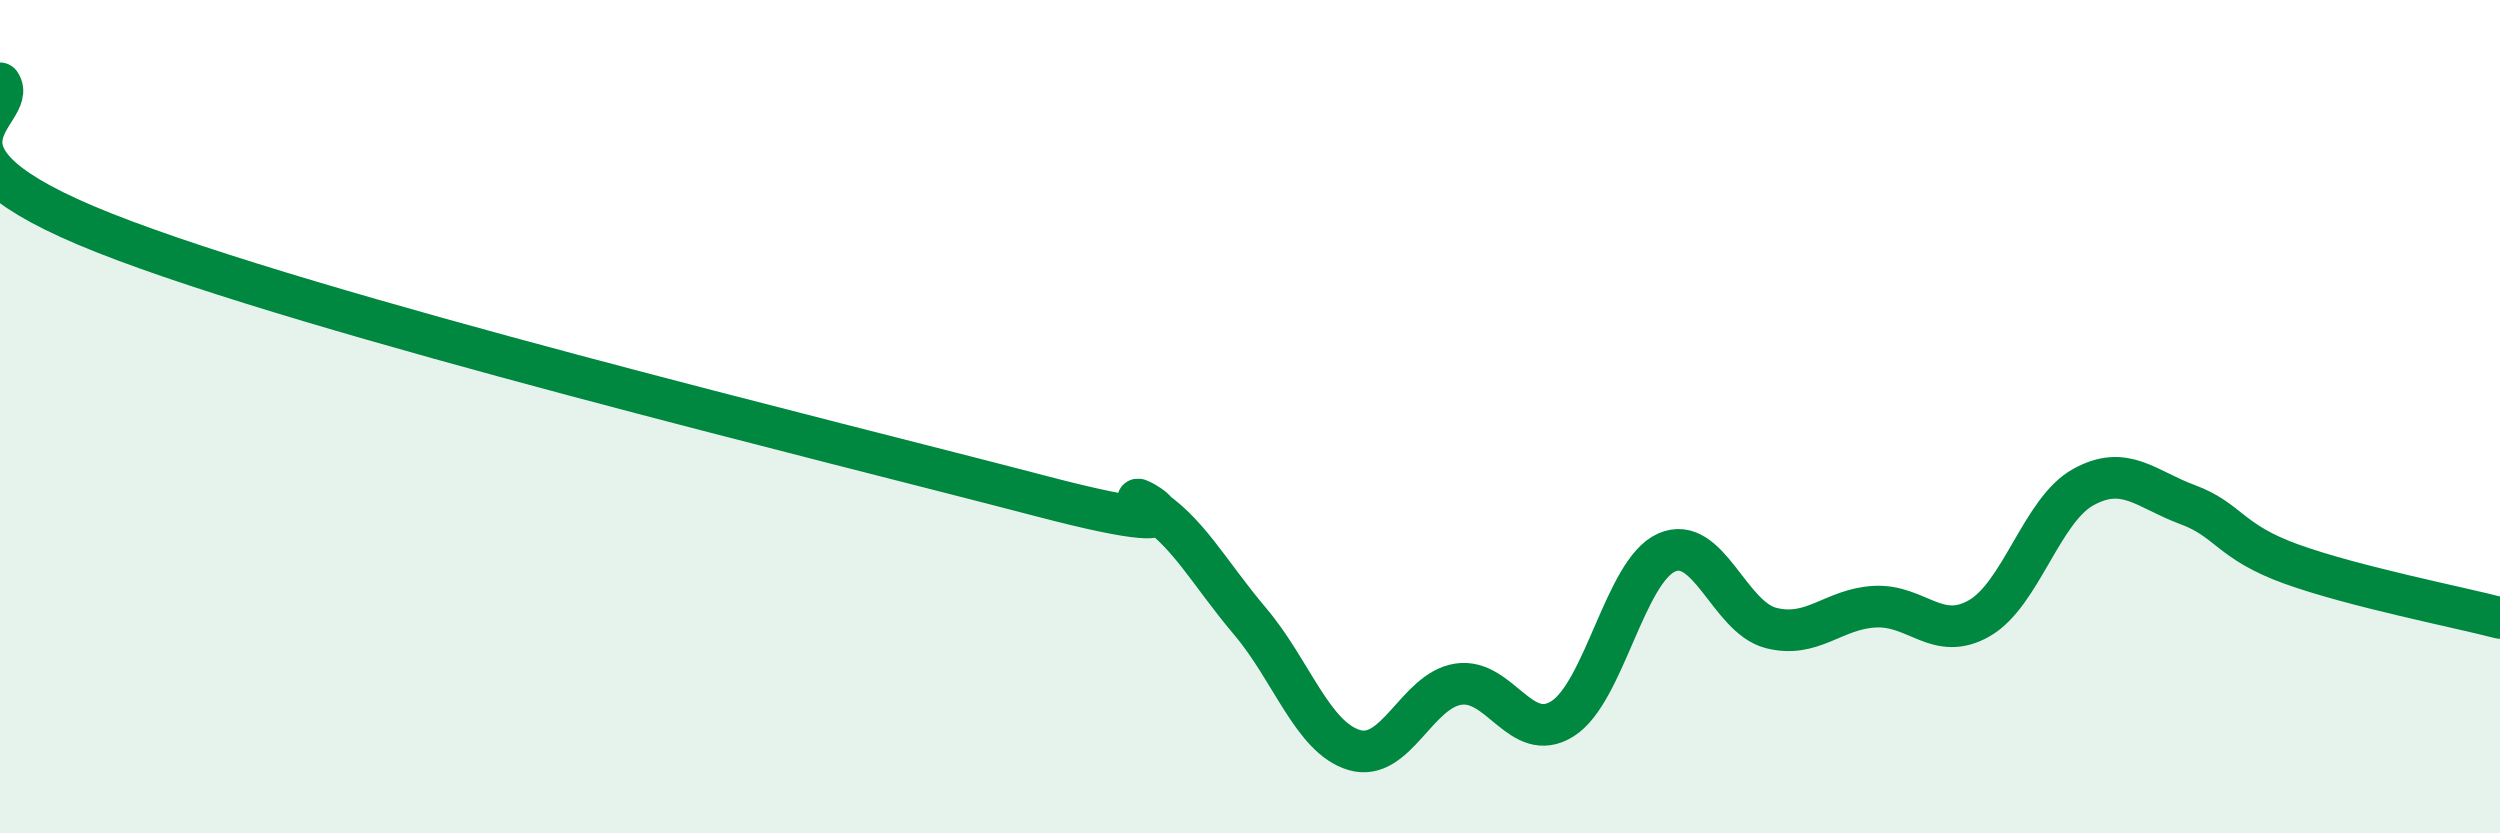 
    <svg width="60" height="20" viewBox="0 0 60 20" xmlns="http://www.w3.org/2000/svg">
      <path
        d="M 0,2 C 0.5,2.72 -2.5,3.61 2.5,5.59 C 7.5,7.57 20,10.6 25,11.91 C 30,13.22 26.5,11.52 27.5,12.12 C 28.5,12.72 29,13.73 30,14.91 C 31,16.09 31.5,17.7 32.5,18 C 33.5,18.3 34,16.57 35,16.42 C 36,16.27 36.5,17.88 37.5,17.25 C 38.5,16.62 39,13.7 40,13.26 C 41,12.82 41.5,14.81 42.5,15.07 C 43.5,15.33 44,14.61 45,14.56 C 46,14.51 46.5,15.41 47.5,14.84 C 48.5,14.27 49,12.24 50,11.69 C 51,11.14 51.5,11.74 52.5,12.11 C 53.5,12.48 53.5,13 55,13.54 C 56.5,14.08 59,14.57 60,14.83L60 20L0 20Z"
        fill="#008740"
        opacity="0.1"
        stroke-linecap="round"
        stroke-linejoin="round"
      />
      <path
        d="M 0,2 C 0.5,2.72 -2.5,3.61 2.5,5.59 C 7.5,7.57 20,10.6 25,11.91 C 30,13.22 26.5,11.52 27.5,12.12 C 28.5,12.72 29,13.73 30,14.91 C 31,16.09 31.5,17.7 32.5,18 C 33.5,18.3 34,16.57 35,16.42 C 36,16.27 36.5,17.88 37.5,17.25 C 38.5,16.62 39,13.7 40,13.26 C 41,12.82 41.5,14.81 42.5,15.07 C 43.5,15.33 44,14.61 45,14.56 C 46,14.51 46.5,15.41 47.5,14.84 C 48.5,14.27 49,12.24 50,11.69 C 51,11.14 51.5,11.74 52.5,12.11 C 53.5,12.48 53.5,13 55,13.54 C 56.5,14.08 59,14.57 60,14.83"
        stroke="#008740"
        stroke-width="1"
        fill="none"
        stroke-linecap="round"
        stroke-linejoin="round"
      />
    </svg>
  
